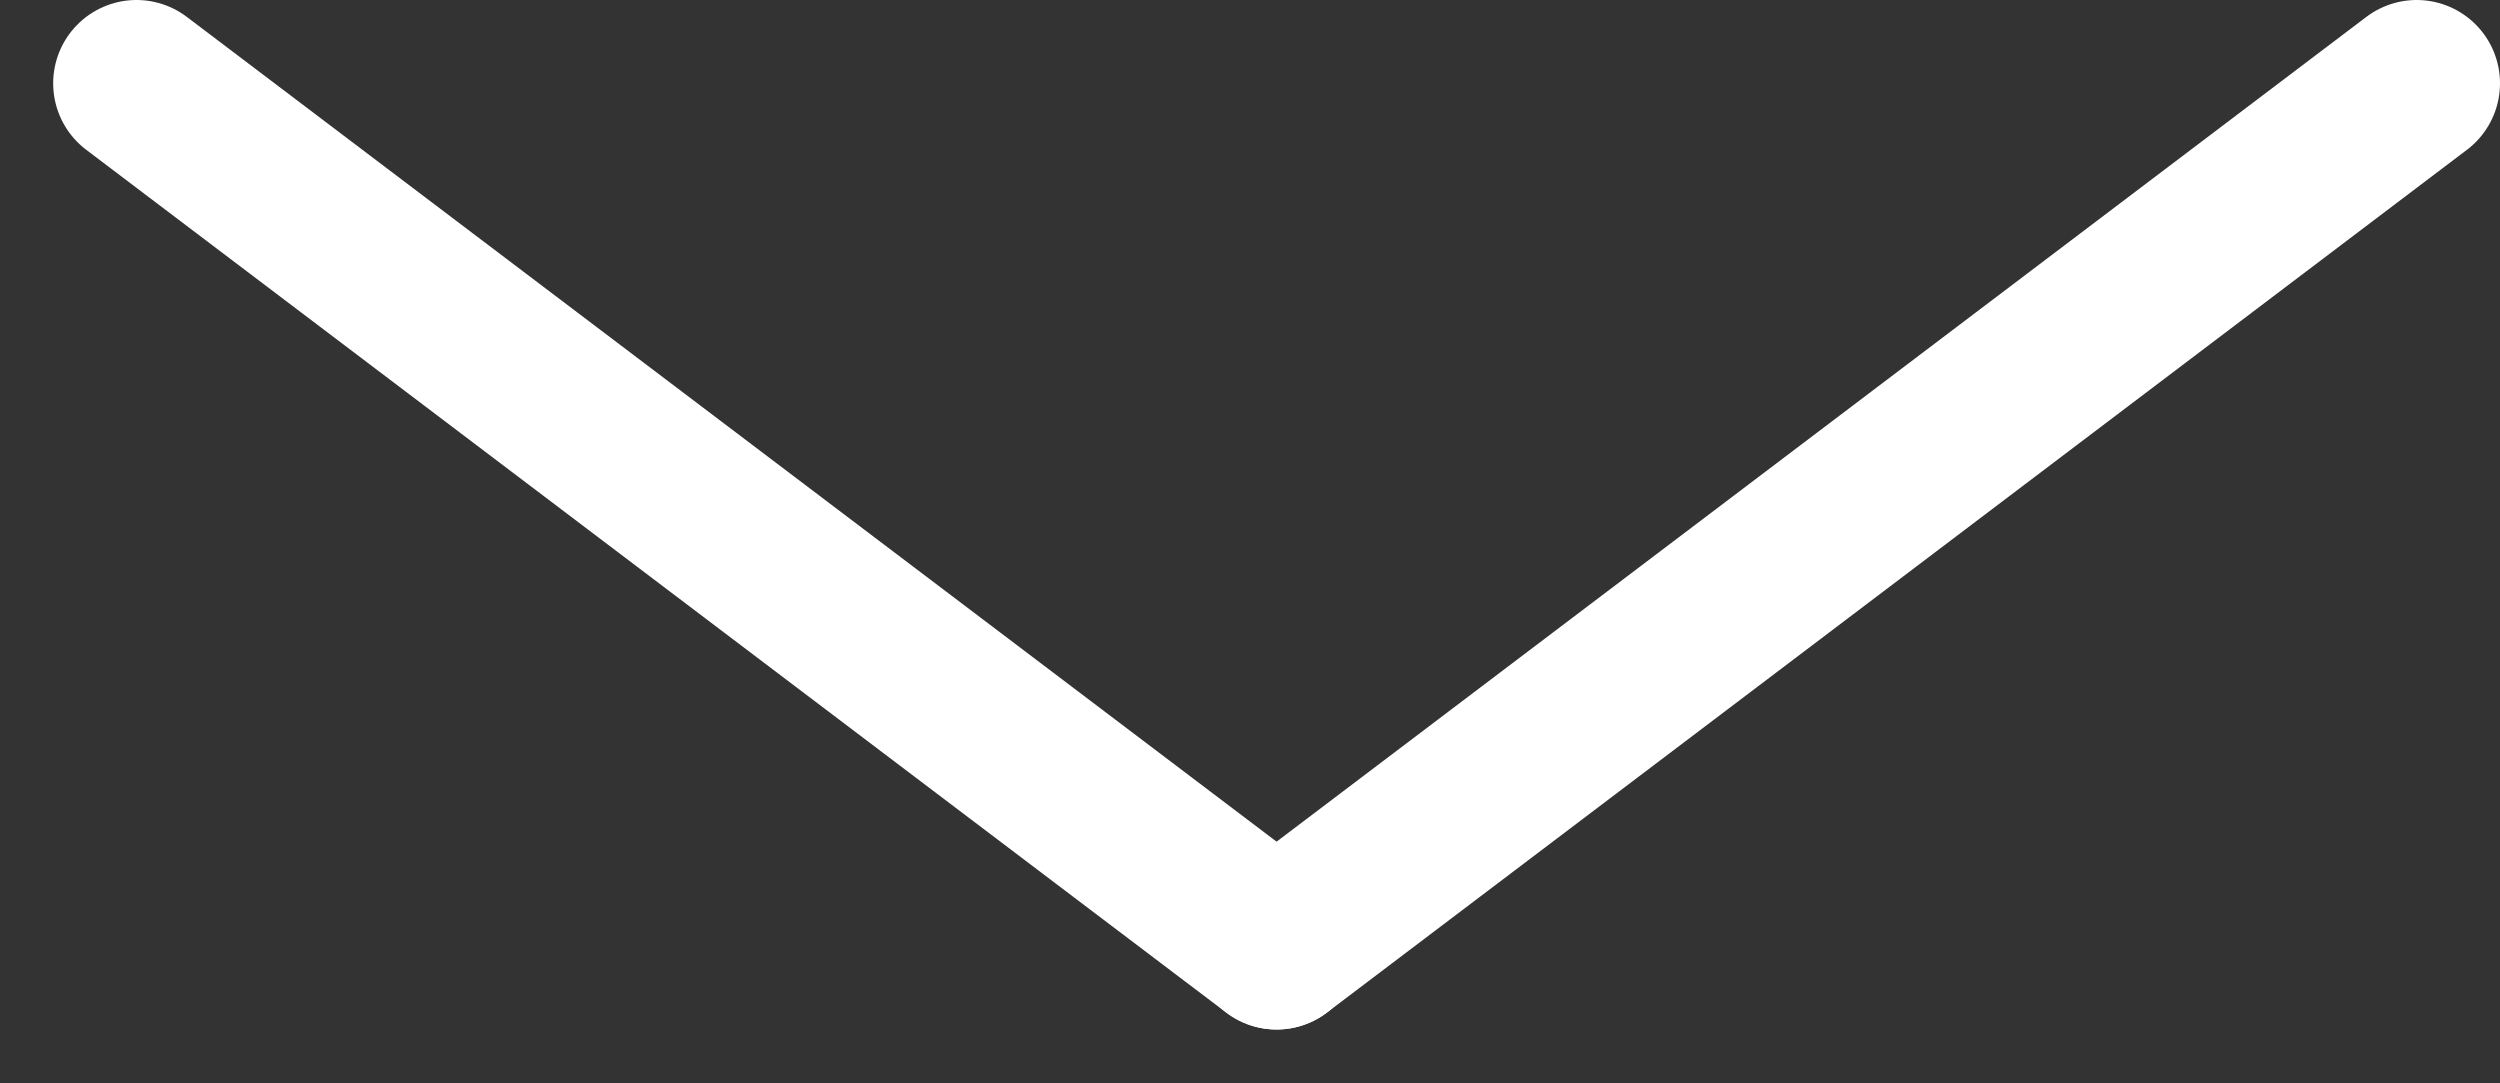 <svg width="30" height="13" viewBox="0 0 30 13" fill="none" xmlns="http://www.w3.org/2000/svg">
<rect x="0" y="0" width="30" height="13" fill="#333333" stroke="none"/>
<path d="M15.319 11.354L1.638 1" stroke="white" stroke-width="2" stroke-linecap="round" stroke-linejoin="round"/>
<path d="M29 1L15.319 11.354" stroke="white" stroke-width="2" stroke-linecap="round" stroke-linejoin="round"/>
</svg>
